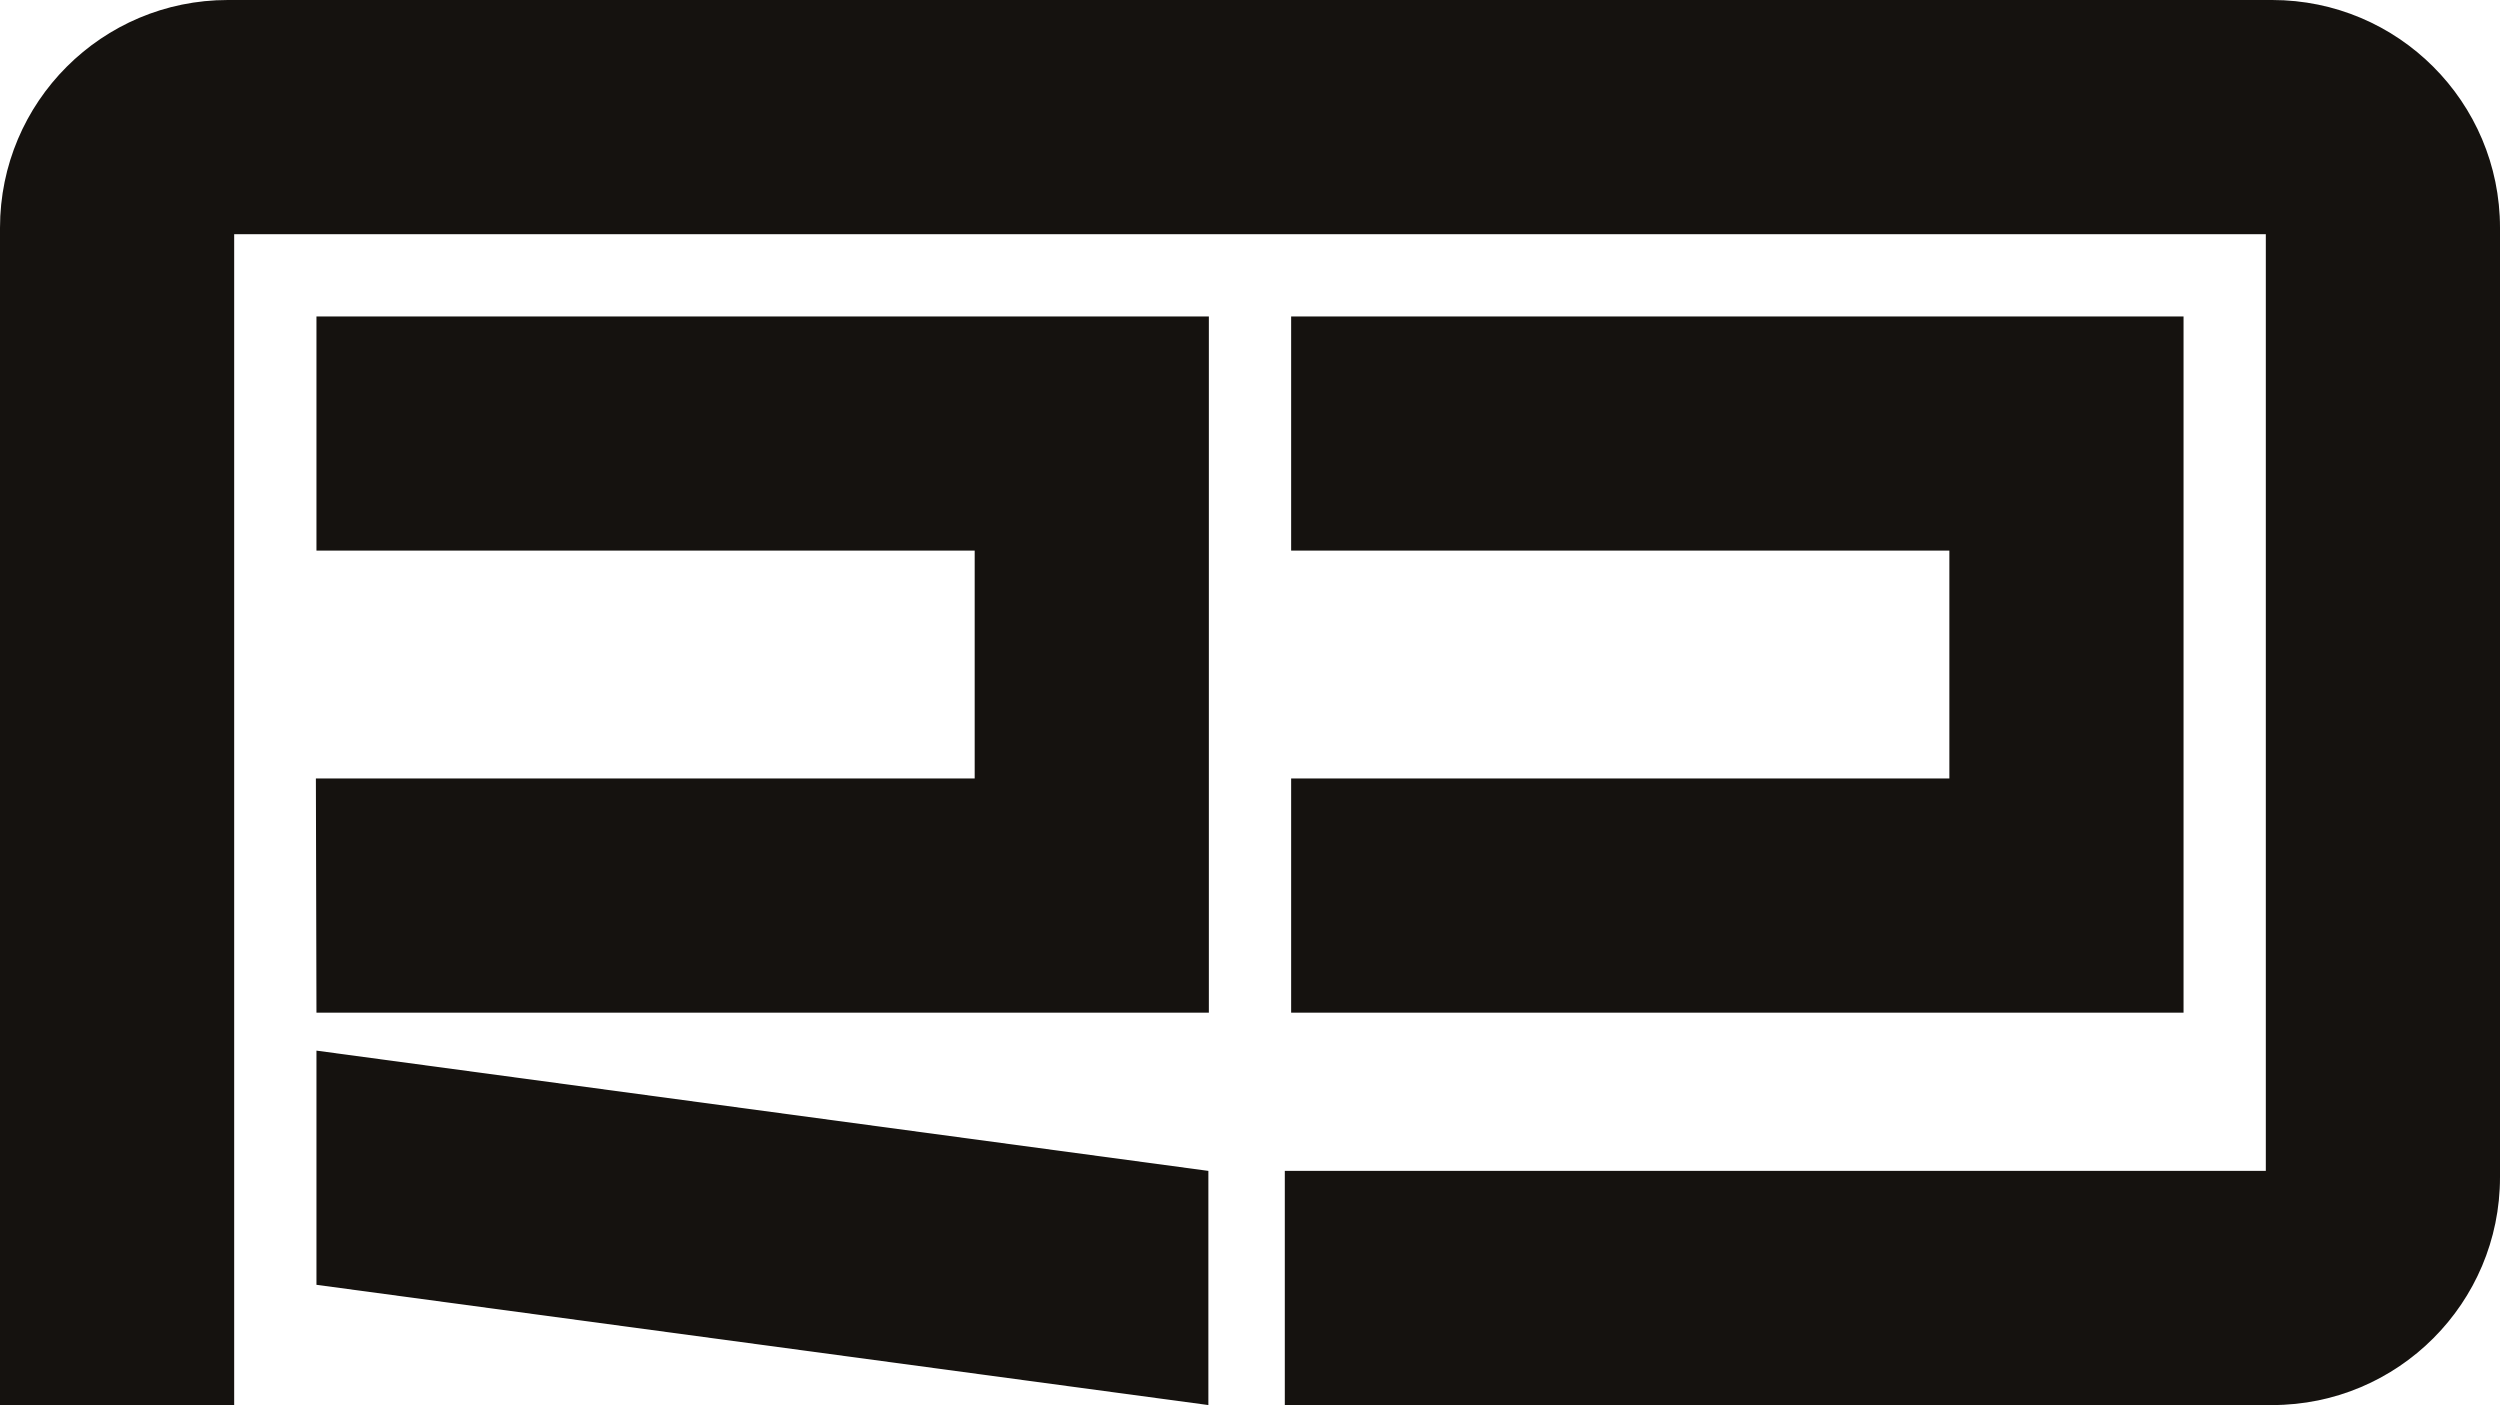 <svg xmlns="http://www.w3.org/2000/svg" width="395" height="222" fill="none"><path fill="#15120F" d="M0 36C0 16.118 16.118 0 36 0h323c19.882 0 36 16.118 36 36v150c0 19.882-16.118 36-36 36H203v-37h155V37H37v185H0V36z"/><path fill="#15120F" d="M190.923 185 50 166v37l140.923 19v-37zM345 50H204v37h104v36H204v37h141V50zm-154 0H50v37h104v36H49.91l.09 37h141V50z"/></svg>